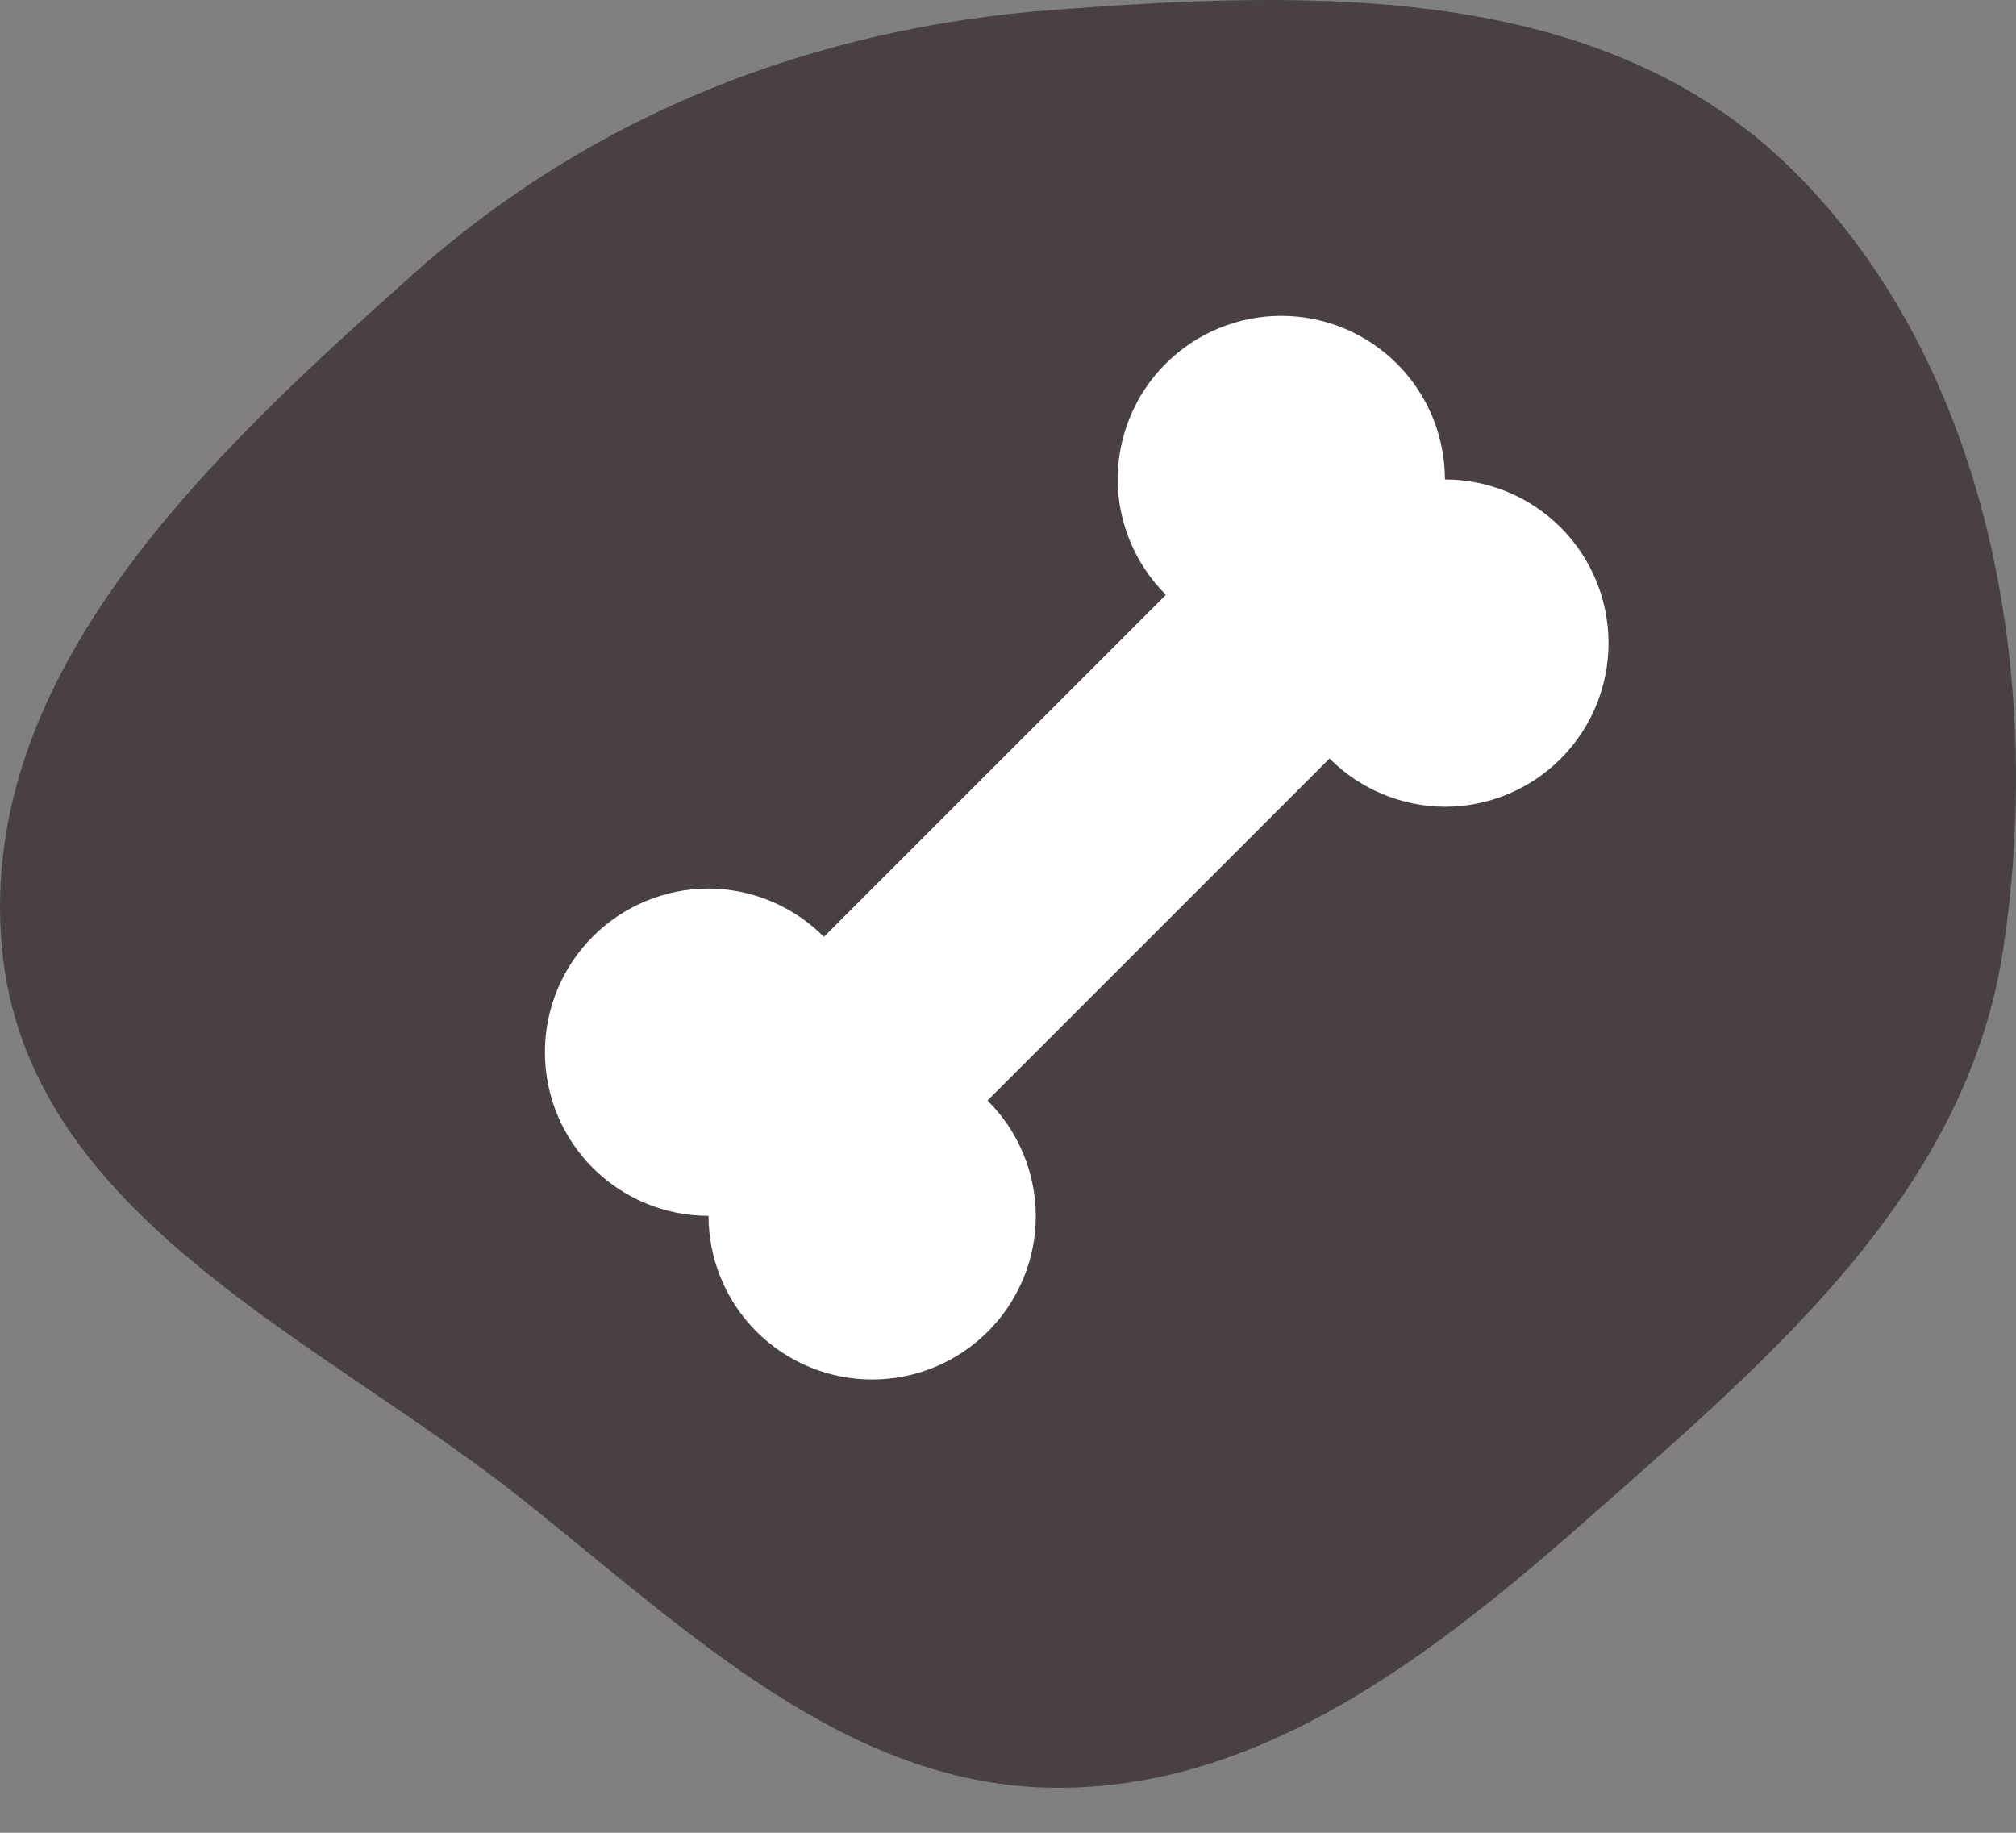 <?xml version="1.0" encoding="UTF-8"?> <svg xmlns="http://www.w3.org/2000/svg" width="44" height="40" viewBox="0 0 44 40" fill="none"><rect x="0" y="0" width="44" height="40" fill="#808080" stroke="none"/> <path fill-rule="evenodd" clip-rule="evenodd" d="M22.98 0.216C28.675 -0.216 34.956 -0.401 39.121 3.707C43.363 7.892 44.626 14.639 43.726 20.683C42.933 26.012 38.679 29.593 34.752 33.063C31.287 36.126 27.506 39.073 22.98 39.018C18.495 38.964 15.046 35.636 11.475 32.782C7.001 29.205 0.583 26.566 0.041 20.683C-0.513 14.661 4.623 9.904 9.01 5.99C12.976 2.451 17.792 0.61 22.98 0.216Z" fill="#494141"></path> <g clip-path="url(#clip0_131_426)"> <path d="M31.536 10.464C31.536 9.517 31.159 8.609 30.49 7.939C29.82 7.269 28.912 6.893 27.964 6.893C27.017 6.893 26.109 7.269 25.439 7.939C24.769 8.609 24.393 9.517 24.393 10.464C24.397 11.41 24.776 12.315 25.446 12.982L17.982 20.446C17.315 19.776 16.41 19.397 15.464 19.393C14.517 19.393 13.609 19.769 12.939 20.439C12.269 21.109 11.893 22.017 11.893 22.964C11.893 23.912 12.269 24.82 12.939 25.49C13.609 26.159 14.517 26.536 15.464 26.536C15.464 27.483 15.841 28.391 16.51 29.061C17.18 29.731 18.088 30.107 19.036 30.107C19.983 30.107 20.891 29.731 21.561 29.061C22.231 28.391 22.607 27.483 22.607 26.536C22.603 25.59 22.224 24.684 21.553 24.018L29.018 16.554C29.684 17.224 30.59 17.603 31.536 17.607C32.483 17.607 33.391 17.231 34.061 16.561C34.731 15.891 35.107 14.983 35.107 14.036C35.107 13.088 34.731 12.18 34.061 11.51C33.391 10.841 32.483 10.464 31.536 10.464Z" fill="white"></path> </g> <defs> <clipPath id="clip0_131_426"> <rect width="25" height="25" fill="white" transform="translate(11 6)"></rect> </clipPath> </defs> </svg> 